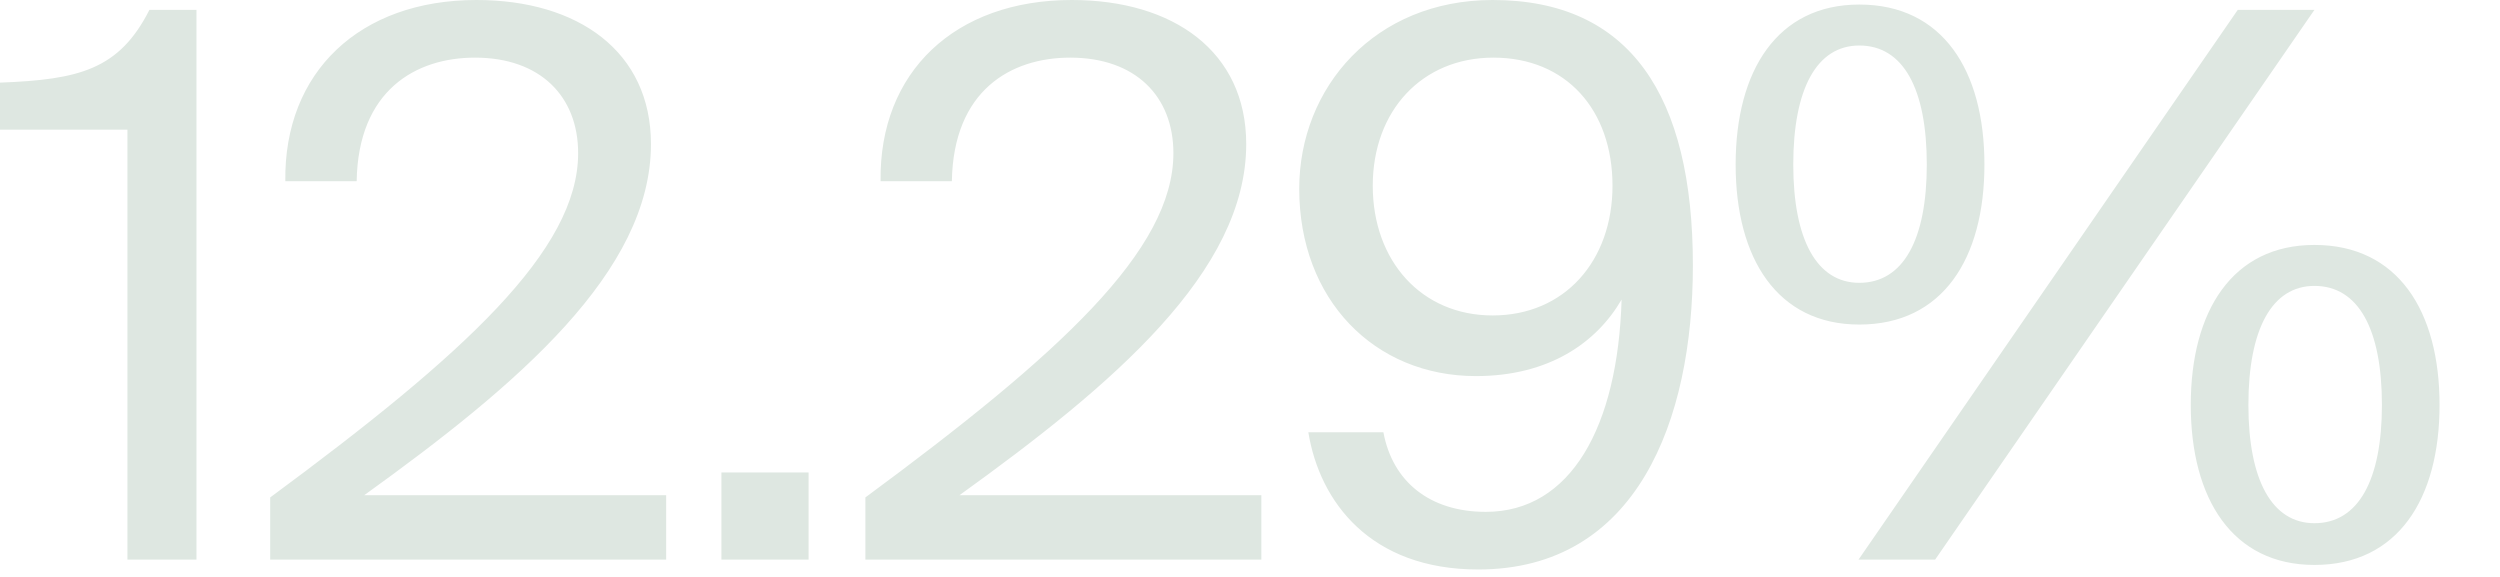 <?xml version="1.0" encoding="utf-8"?>
<svg xmlns="http://www.w3.org/2000/svg" fill="none" height="100%" overflow="visible" preserveAspectRatio="none" style="display: block;" viewBox="0 0 39 9" width="100%">
<path d="M1.988 8.73H3.065V0.154H2.331C1.858 1.088 1.231 1.242 0 1.289V2.023H1.988V8.73ZM10.155 2.248C10.155 0.804 9.019 0 7.433 0C5.611 0 4.428 1.124 4.451 2.827H5.564C5.587 1.408 6.487 0.899 7.41 0.899C8.427 0.899 9.019 1.502 9.019 2.39C9.019 3.904 7.244 5.524 4.215 7.76V8.73H10.392V7.725H5.682C8.084 5.997 10.155 4.235 10.155 2.248ZM11.254 8.73H12.614V7.37H11.254V8.73ZM19.441 2.248C19.441 0.804 18.305 0 16.719 0C14.897 0 13.713 1.124 13.737 2.827H14.849C14.873 1.408 15.772 0.899 16.695 0.899C17.713 0.899 18.305 1.502 18.305 2.39C18.305 3.904 16.53 5.524 13.5 7.76V8.73H19.677V7.725H14.968C17.37 5.997 19.441 4.235 19.441 2.248ZM25.297 4.673C25.238 6.66 24.504 7.985 23.178 7.985C22.303 7.985 21.723 7.512 21.581 6.743H20.41C20.587 7.831 21.38 8.884 23.06 8.884C25.533 8.884 26.409 6.565 26.409 4.14C26.409 1.49 25.427 0 23.285 0C21.451 0 20.268 1.36 20.268 2.945C20.268 4.673 21.439 5.867 23.025 5.867C24.161 5.867 24.906 5.347 25.297 4.673ZM23.297 0.899C24.433 0.899 25.155 1.715 25.155 2.898C25.155 4.069 24.409 4.921 23.285 4.921C22.173 4.921 21.415 4.069 21.415 2.898C21.415 1.727 22.184 0.899 23.297 0.899ZM27.076 2.567C27.076 4.034 27.727 5.063 29.005 5.063C30.306 5.063 30.957 4.034 30.957 2.567C30.957 1.1 30.306 0.071 29.005 0.071C27.727 0.071 27.076 1.1 27.076 2.567ZM28.993 8.73H30.188L36.105 0.154H34.909L28.993 8.73ZM30.058 2.567C30.058 3.738 29.691 4.412 29.005 4.412C28.342 4.412 27.975 3.738 27.975 2.567C27.975 1.384 28.342 0.71 29.005 0.71C29.691 0.71 30.058 1.384 30.058 2.567ZM34.176 6.317C34.176 7.784 34.827 8.813 36.105 8.813C37.406 8.813 38.057 7.784 38.057 6.317C38.057 4.85 37.406 3.821 36.105 3.821C34.827 3.821 34.176 4.85 34.176 6.317ZM37.158 6.317C37.158 7.488 36.791 8.162 36.105 8.162C35.442 8.162 35.075 7.488 35.075 6.317C35.075 5.134 35.442 4.46 36.105 4.46C36.791 4.46 37.158 5.134 37.158 6.317Z" fill="#DEE7E1" id="Vector"/>
</svg>